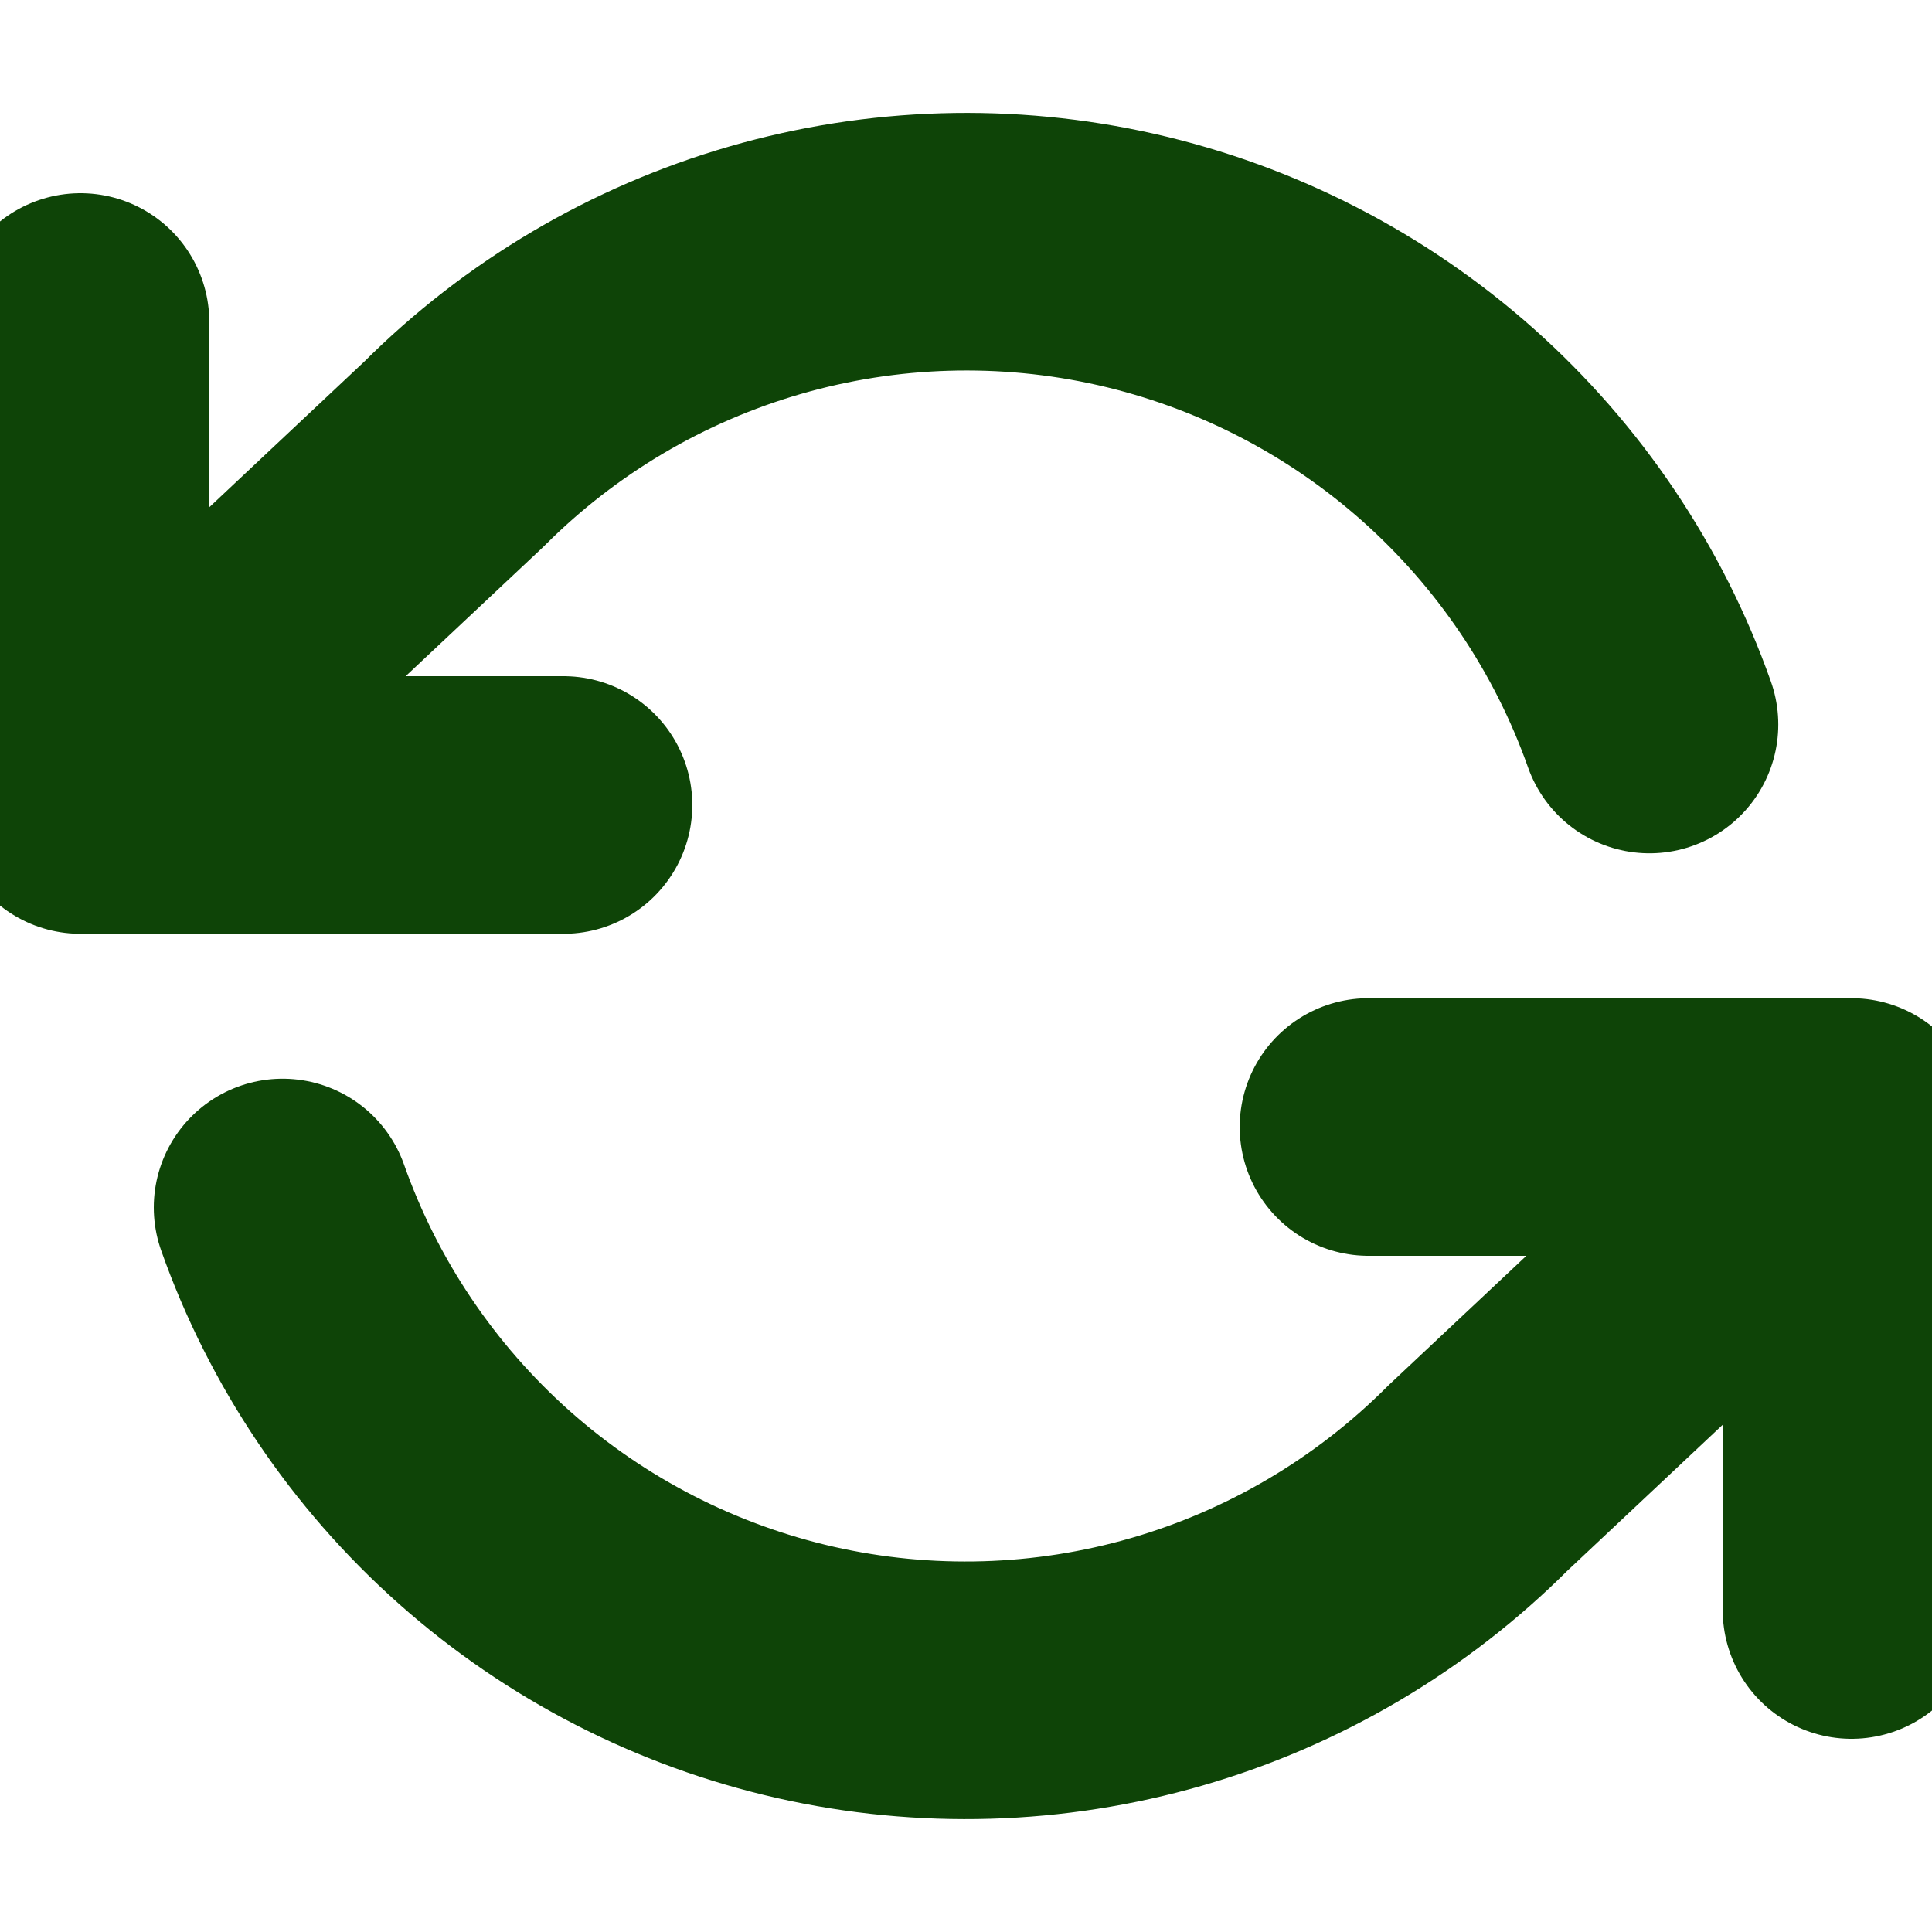 <svg width="30" height="30" viewBox="0 0 30 30" fill="none" xmlns="http://www.w3.org/2000/svg">
<g clip-path="url(#clip0_5_100)">
<path d="M1.25 5V12.5M1.25 12.5H8.75M1.25 12.5L7.05 7.05C8.393 5.706 10.056 4.724 11.881 4.196C13.707 3.668 15.636 3.611 17.49 4.03C19.343 4.45 21.06 5.332 22.481 6.594C23.901 7.857 24.979 9.458 25.613 11.25M28.75 25V17.5M28.75 17.5H21.25M28.75 17.5L22.95 22.95C21.607 24.294 19.945 25.276 18.119 25.804C16.293 26.332 14.364 26.389 12.51 25.97C10.657 25.55 8.94 24.668 7.519 23.406C6.099 22.143 5.021 20.541 4.388 18.75" stroke="#0E4407" stroke-width="4" stroke-linecap="round" stroke-linejoin="round"/>
</g>
<defs>
<clipPath id="clip0_5_100">
<rect width="30" height="30" fill="white"/>
</clipPath>
</defs>
</svg>
